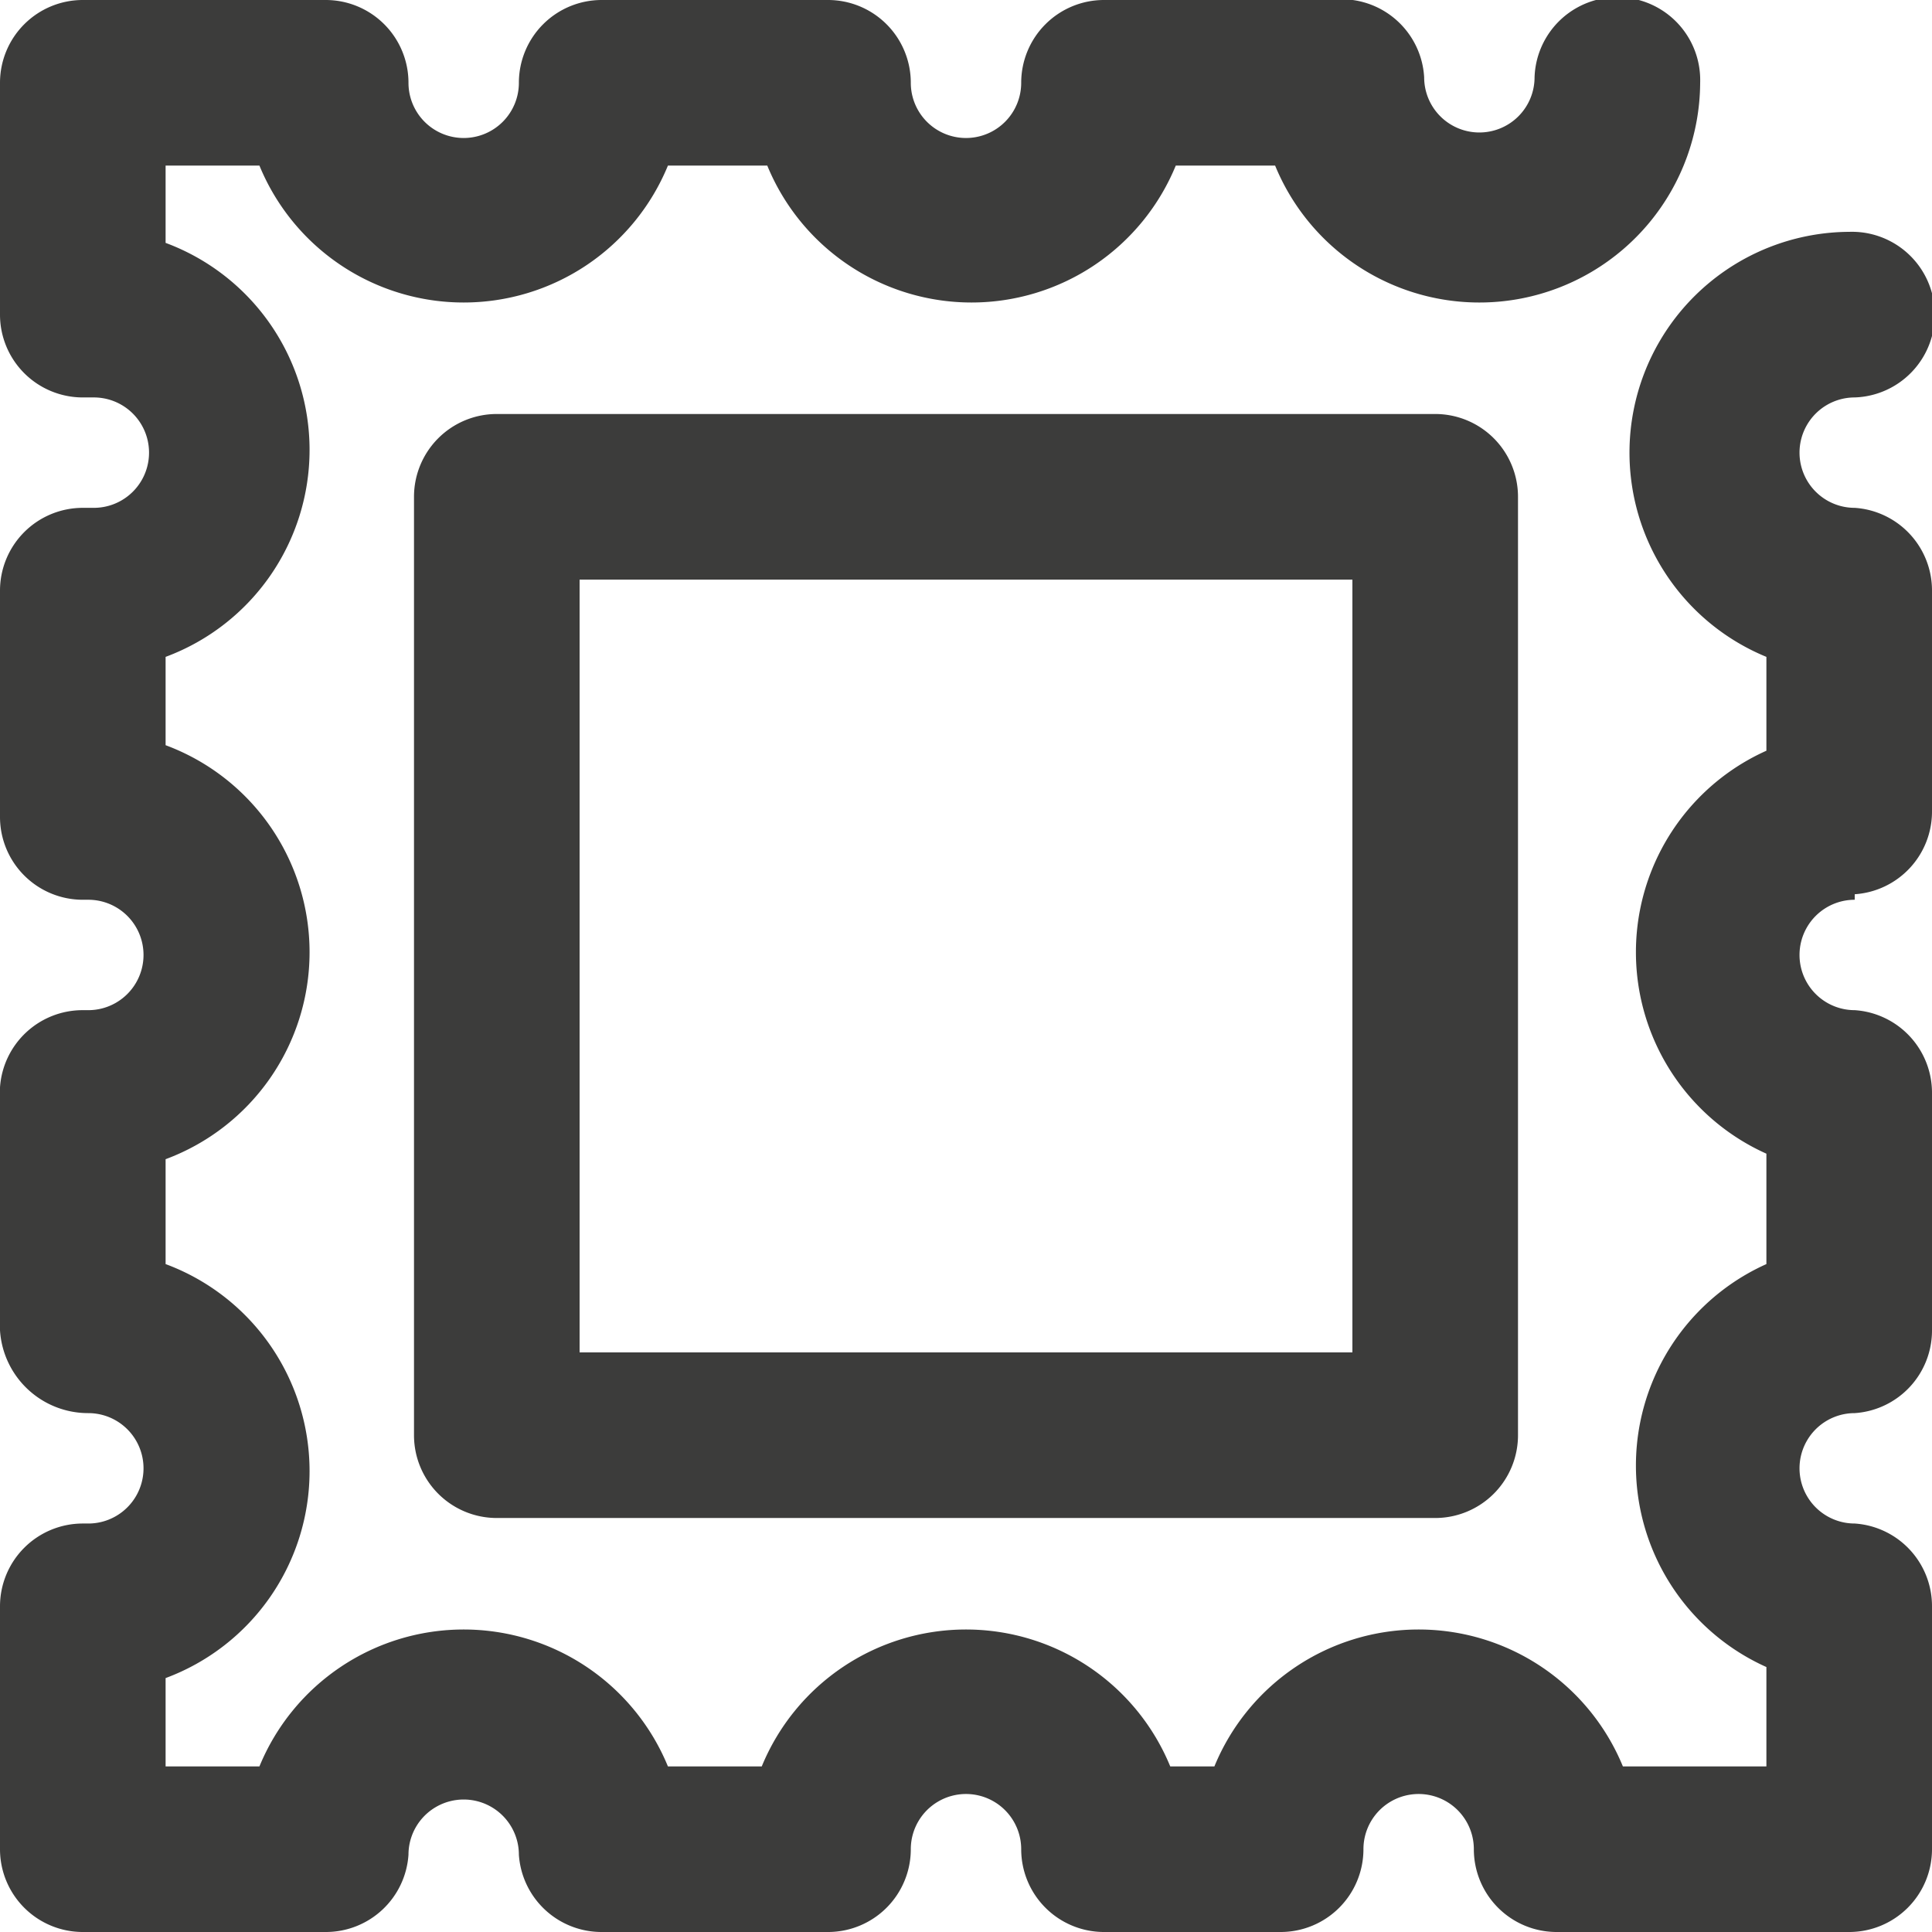<svg id="Calque_1" data-name="Calque 1" xmlns="http://www.w3.org/2000/svg" width="1.2cm" height="1.2cm" viewBox="0 0 35 35"><defs><style>.cls-1{fill:#3c3c3b;}</style></defs><title>Timbres</title><path class="cls-1" d="M33.6,16.2A1.5,1.5,0,0,0,35,14.7V10.7a1.5,1.5,0,0,0-1.4-1.5,1,1,0,0,1,0-2,1.5,1.5,0,0,0-.1-3A4,4,0,0,0,32,11.9v1.7a4,4,0,0,0,0,7.3v2a4,4,0,0,0,0,7.3V32H29.4A4,4,0,0,0,22,32h-.8a4,4,0,0,0-7.4,0H12.1a4,4,0,0,0-7.4,0H3V30.4a4,4,0,0,0,0-7.5V21a4,4,0,0,0,0-7.5V11.9A4,4,0,0,0,3,4.4V3H4.7a4,4,0,0,0,7.4,0h1.8a4,4,0,0,0,7.4,0h1.8a4,4,0,0,0,7.7-1.5,1.5,1.5,0,1,0-3-.1h0a1,1,0,0,1-1,1h0a1,1,0,0,1-1-1A1.5,1.5,0,0,0,24.1,0H20a1.5,1.5,0,0,0-1.5,1.5,1,1,0,1,1-2,0A1.5,1.5,0,0,0,15,0H10.9A1.5,1.5,0,0,0,9.4,1.5a1,1,0,0,1-2,0A1.5,1.5,0,0,0,5.9,0H1.5A1.5,1.5,0,0,0,0,1.5H0V5.7A1.5,1.5,0,0,0,1.5,7.2h.2a1,1,0,0,1,0,2H1.5A1.5,1.5,0,0,0,0,10.7H0v4.1a1.5,1.5,0,0,0,1.5,1.5h.1a1,1,0,1,1,0,2H1.5A1.5,1.5,0,0,0,0,19.7H0v4.4a1.6,1.6,0,0,0,1.6,1.5,1,1,0,1,1,0,2H1.5A1.5,1.5,0,0,0,0,29.1H0v4.4A1.5,1.5,0,0,0,1.5,35H5.9a1.5,1.5,0,0,0,1.5-1.4,1,1,0,0,1,2,0A1.5,1.5,0,0,0,10.9,35H15a1.5,1.5,0,0,0,1.5-1.5,1,1,0,0,1,2,0A1.5,1.5,0,0,0,20,35h3.2a1.5,1.5,0,0,0,1.5-1.5,1,1,0,0,1,2,0A1.5,1.5,0,0,0,28.2,35h5.3A1.5,1.5,0,0,0,35,33.5V29.1a1.5,1.5,0,0,0-1.4-1.5,1,1,0,0,1,0-2A1.5,1.5,0,0,0,35,24.1V19.8a1.5,1.5,0,0,0-1.4-1.5,1,1,0,0,1,0-2Z"/><path class="cls-1" d="M9,7.5A1.5,1.5,0,0,0,7.5,9V26A1.5,1.5,0,0,0,9,27.5H26A1.5,1.5,0,0,0,27.5,26V9A1.5,1.5,0,0,0,26,7.5Zm15.5,17h-14v-14h14Z"/></svg>